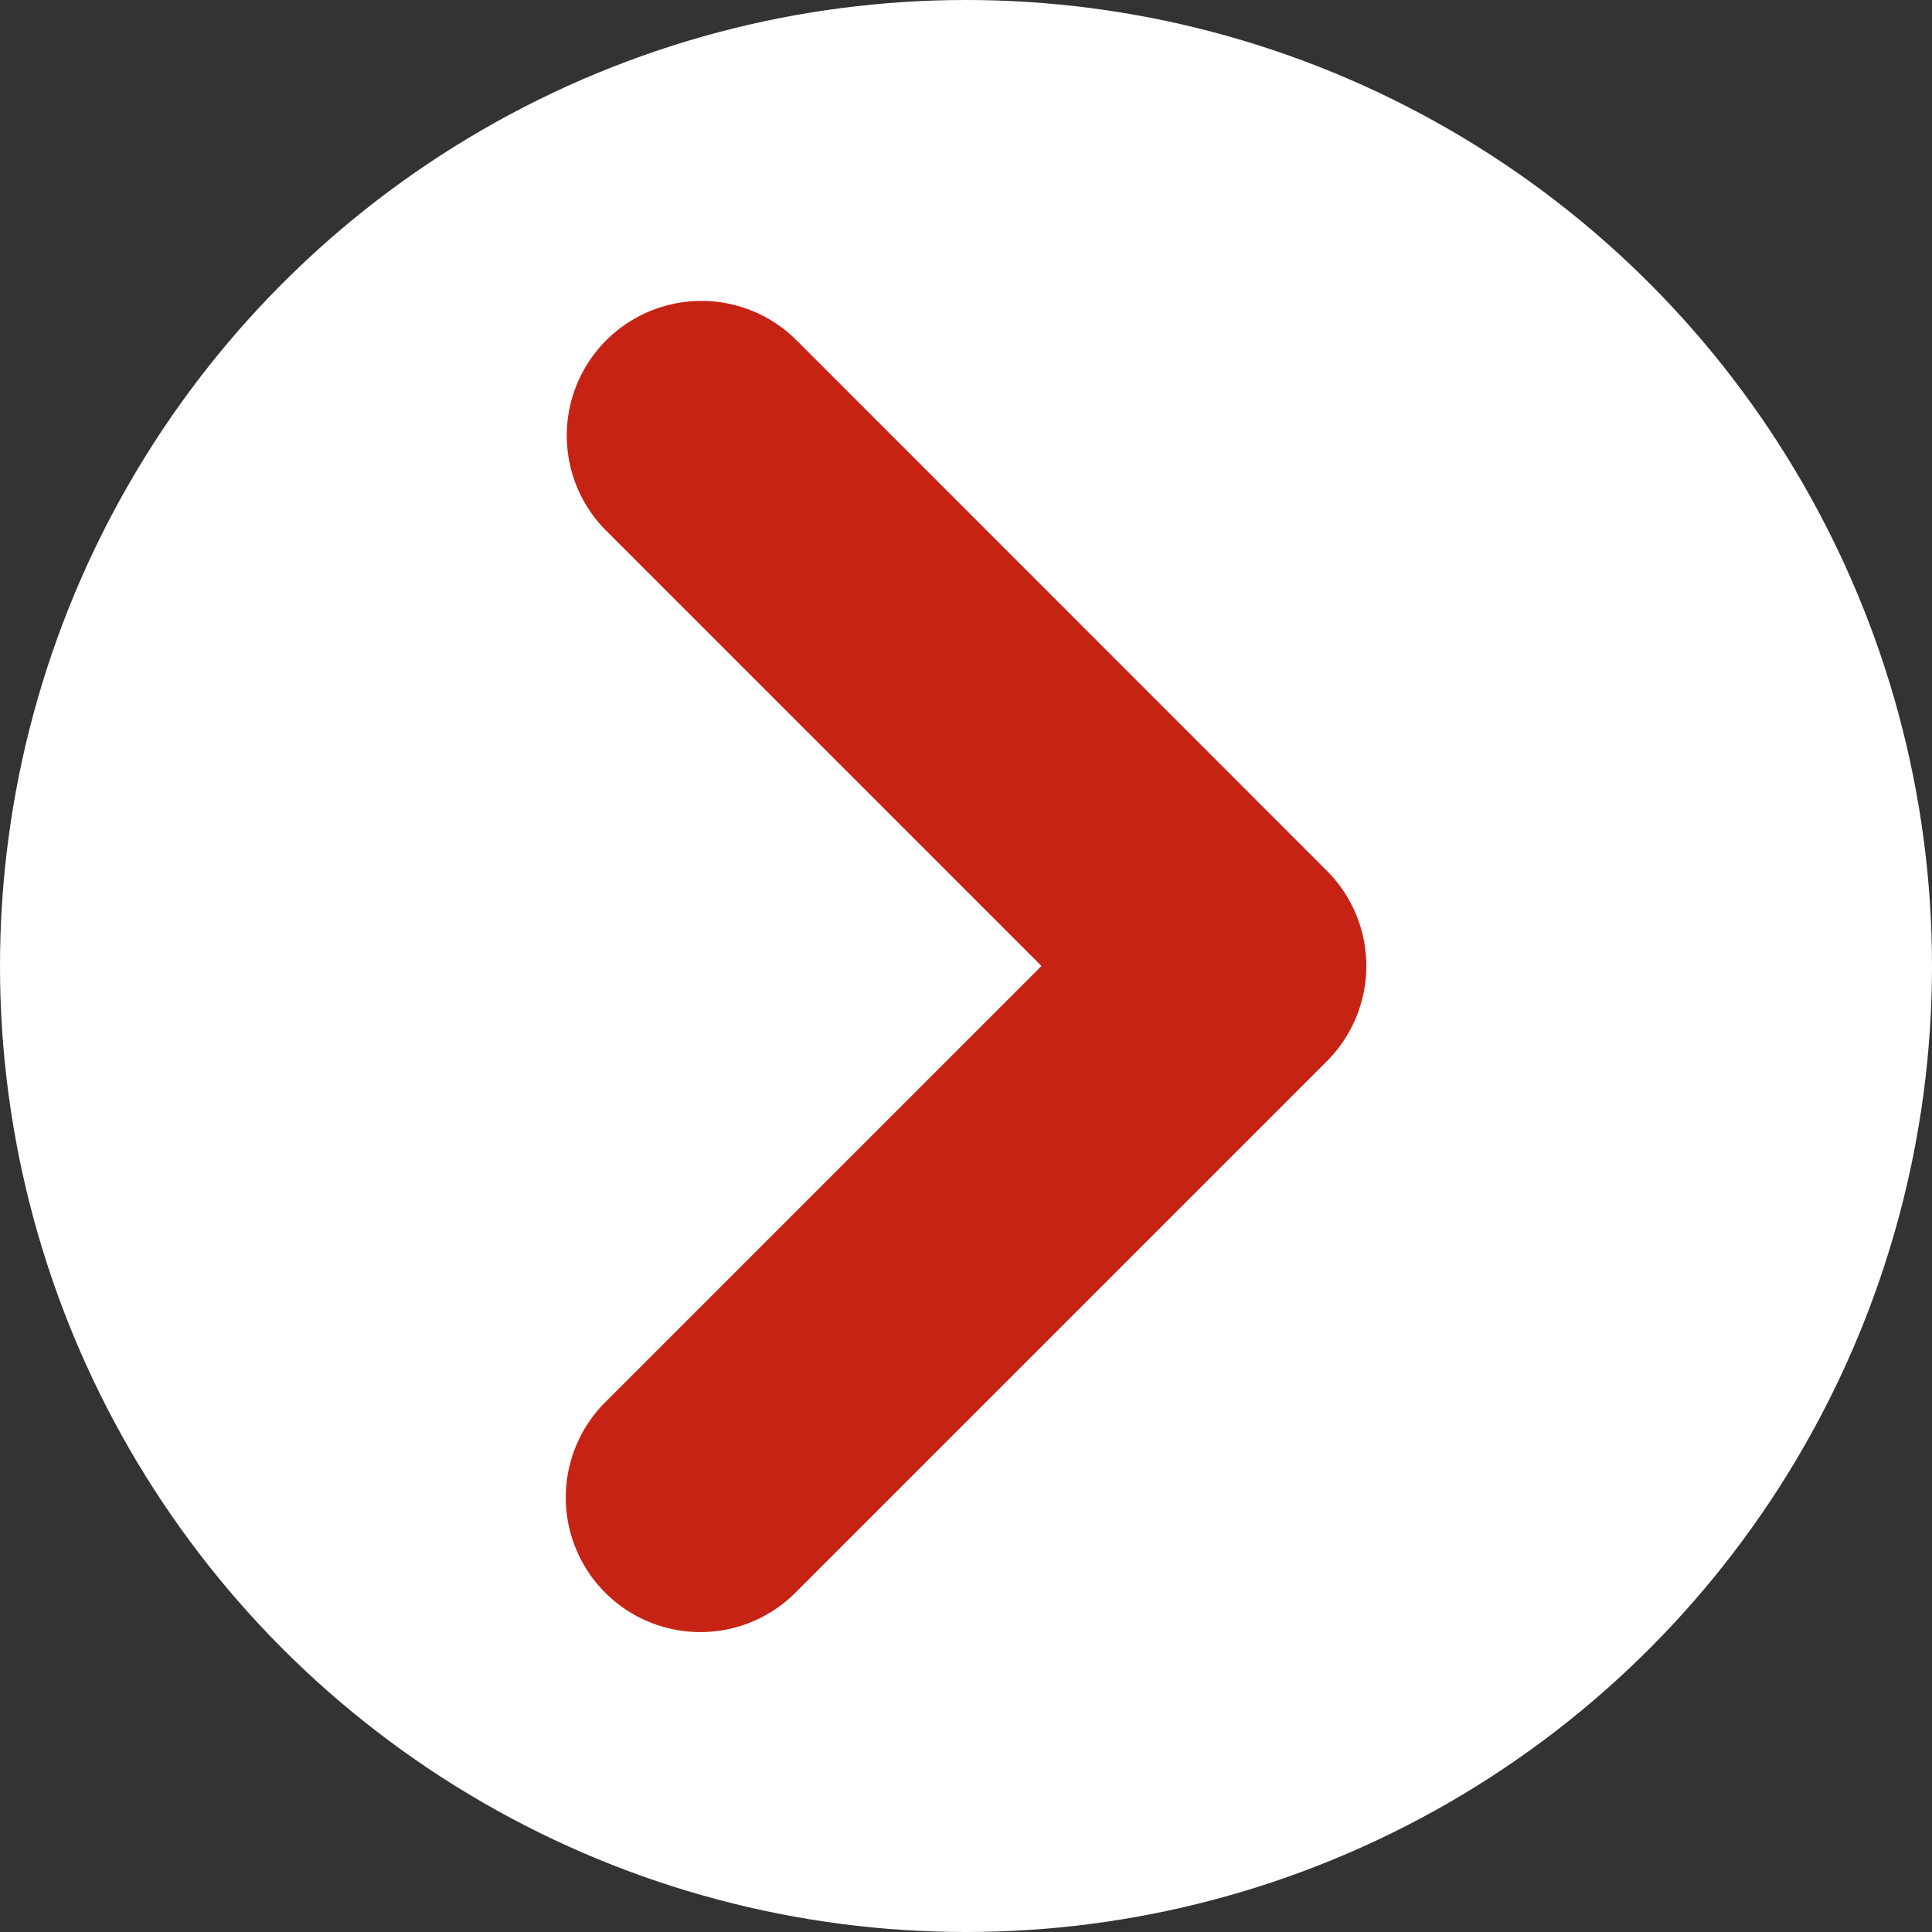 <svg id="Composant_32_1" data-name="Composant 32 – 1" xmlns="http://www.w3.org/2000/svg" width="60" height="60" viewBox="0 0 60 60">
  <rect x="0" y="0" width="60" height="60" fill="#333333" stroke="none"/>
  <circle id="Ellipse_50" data-name="Ellipse 50" cx="30" cy="30" r="30" fill="#fff"/>
  <path id="Tracé_6370" data-name="Tracé 6370" d="M4751,3072.565a4.181,4.181,0,0,1-2.957-7.137l13.549-13.549-13.549-13.549a4.181,4.181,0,0,1,5.913-5.912l16.5,16.505a4.18,4.18,0,0,1,0,5.912l-16.5,16.5A4.169,4.169,0,0,1,4751,3072.565Z" transform="translate(-4729.248 -3021.879)" fill="#c72314"/>
</svg>
